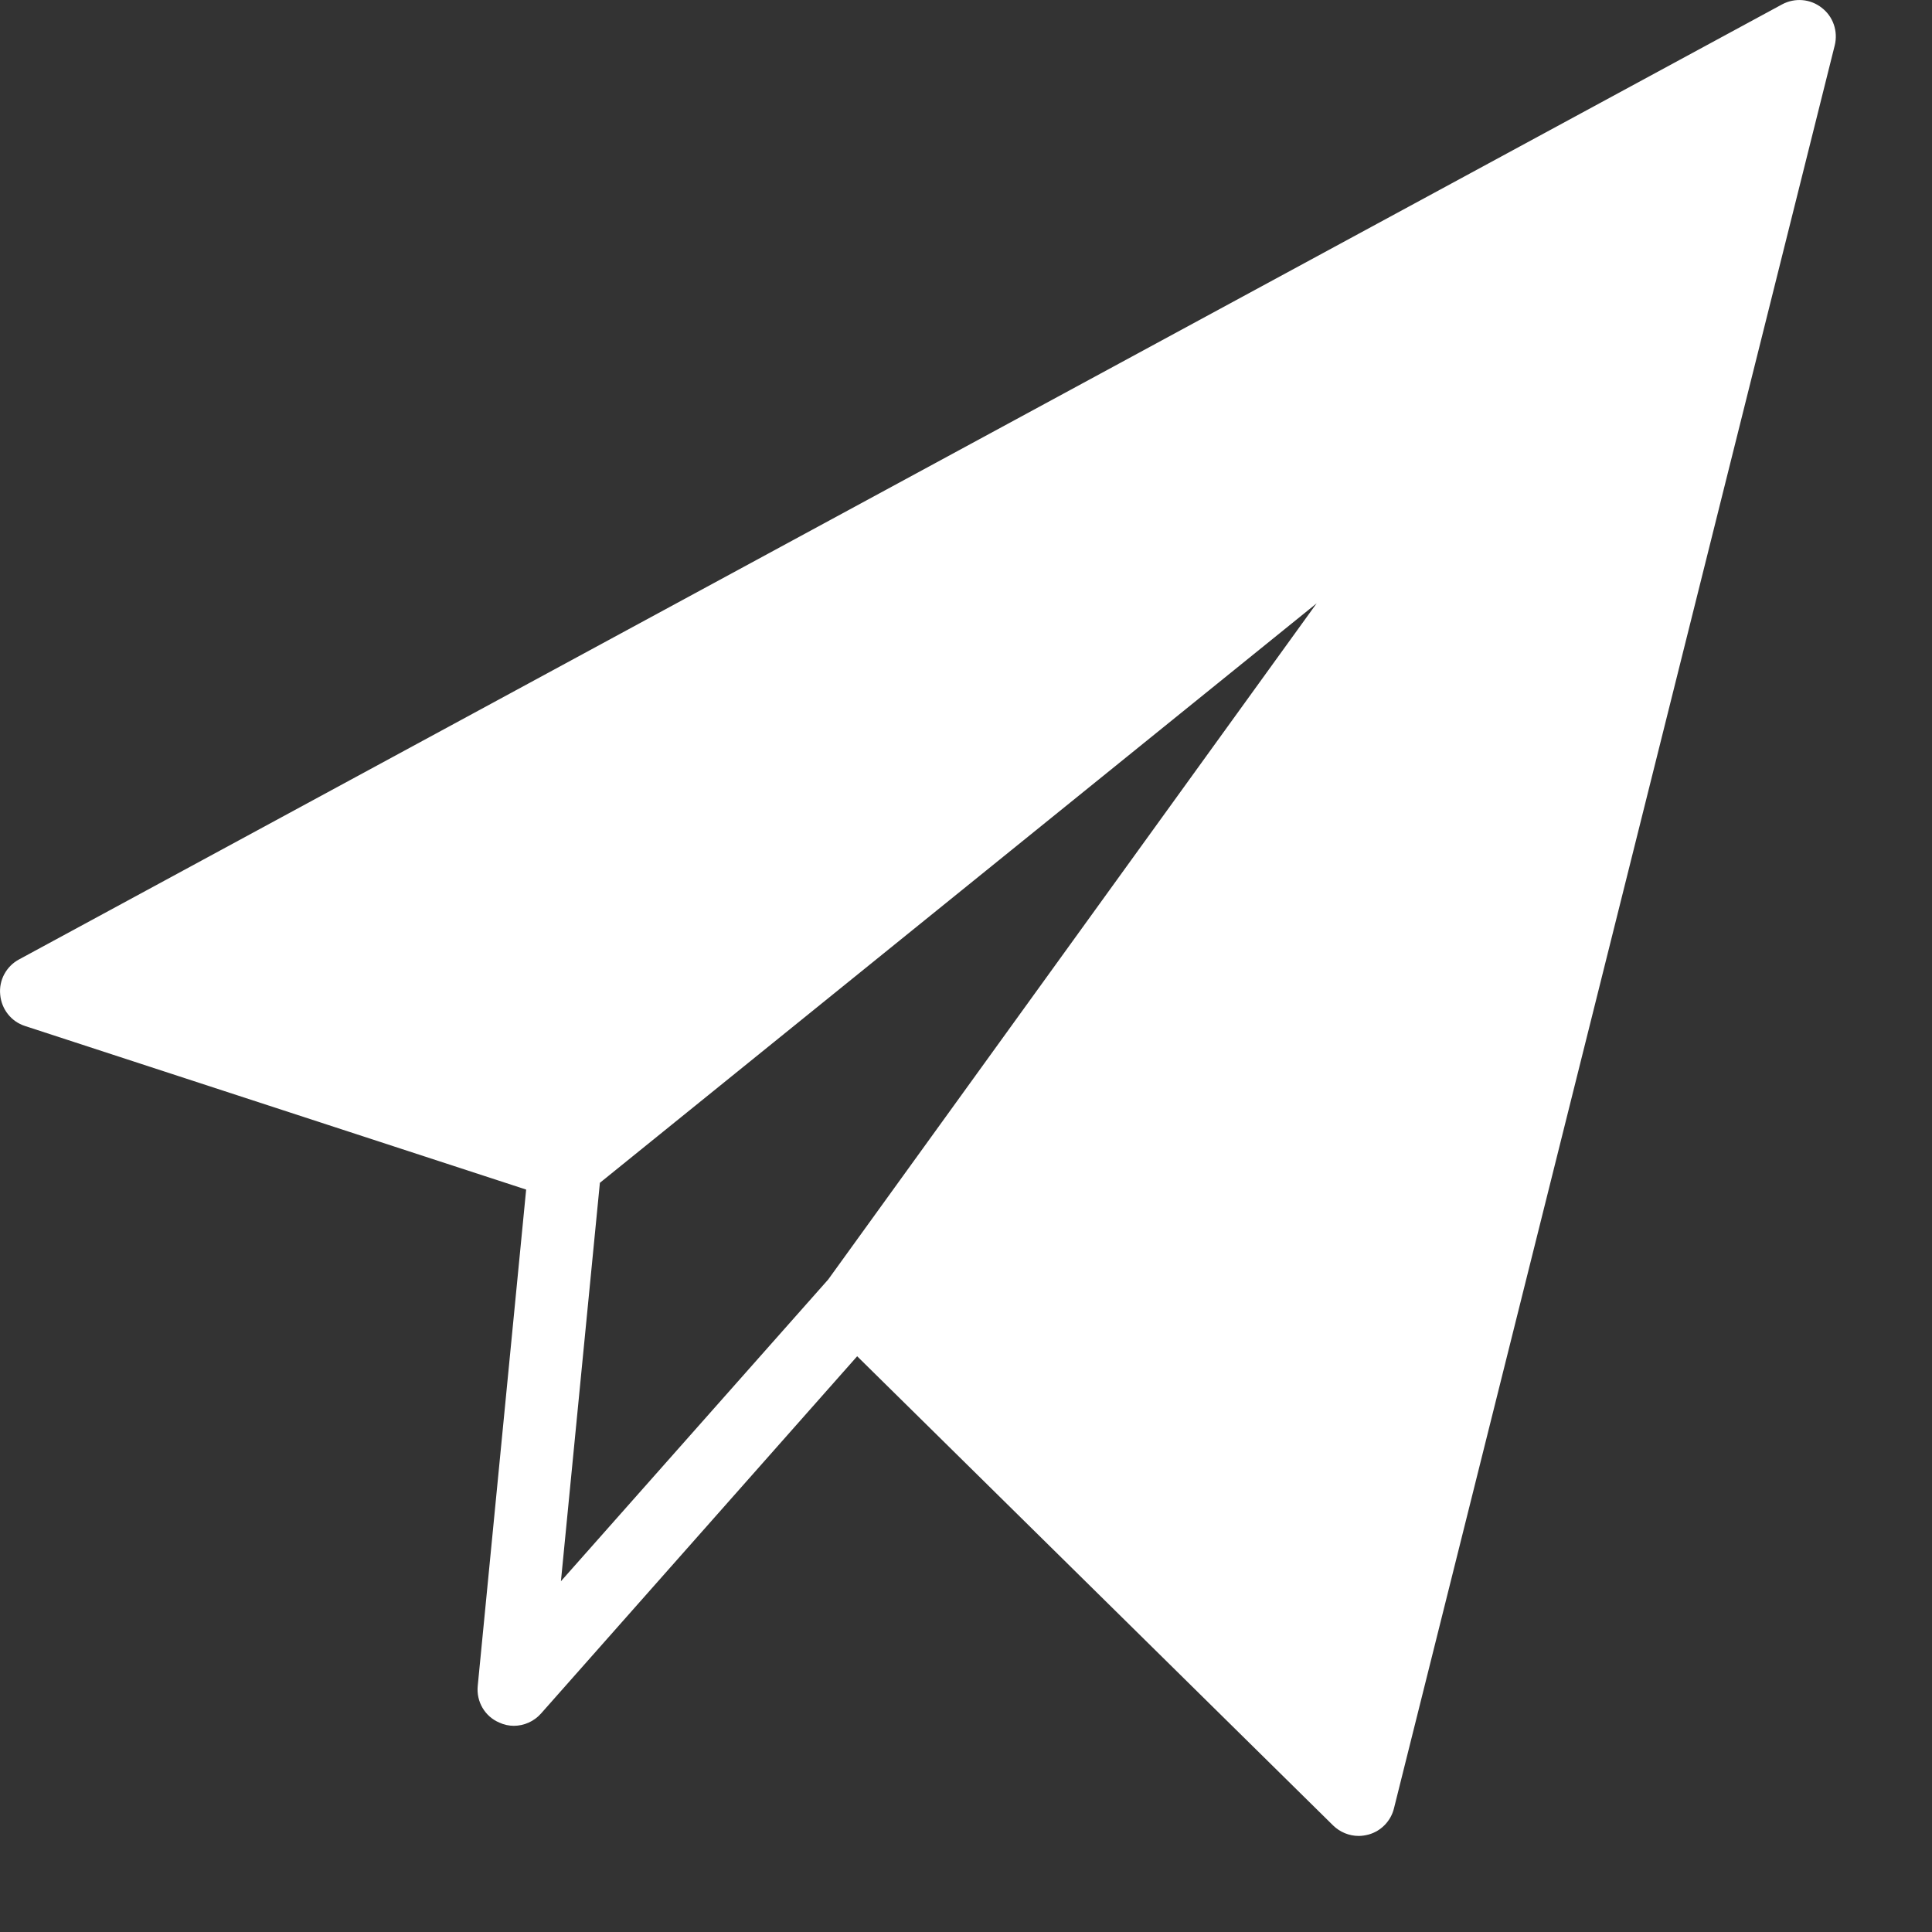 <?xml version="1.0" encoding="utf-8"?>
<svg xmlns="http://www.w3.org/2000/svg" fill="none" height="100%" overflow="visible" preserveAspectRatio="none" style="display: block;" viewBox="0 0 18 18" width="100%">
<rect x="0" y="0" width="18" height="18" fill="#333333" stroke="none"/>
<path d="M16.972 0.072C16.867 -0.011 16.722 -0.023 16.603 0.041L0.177 8.939C0.058 9.003 -0.012 9.133 0.002 9.268C0.014 9.403 0.105 9.518 0.233 9.559L4.902 11.083L4.451 15.706C4.436 15.853 4.517 15.992 4.652 16.049C4.695 16.069 4.742 16.079 4.787 16.079C4.882 16.079 4.976 16.038 5.041 15.964L7.986 12.636L12.421 17.008C12.485 17.07 12.57 17.105 12.659 17.105C12.689 17.105 12.72 17.1 12.751 17.092C12.867 17.06 12.958 16.966 12.987 16.849L17.094 0.422C17.126 0.291 17.079 0.153 16.972 0.072ZM5.589 11.02L12.267 5.621L7.716 11.921L5.226 14.732L5.589 11.02Z" fill="white" id="Vector"/>
</svg>
